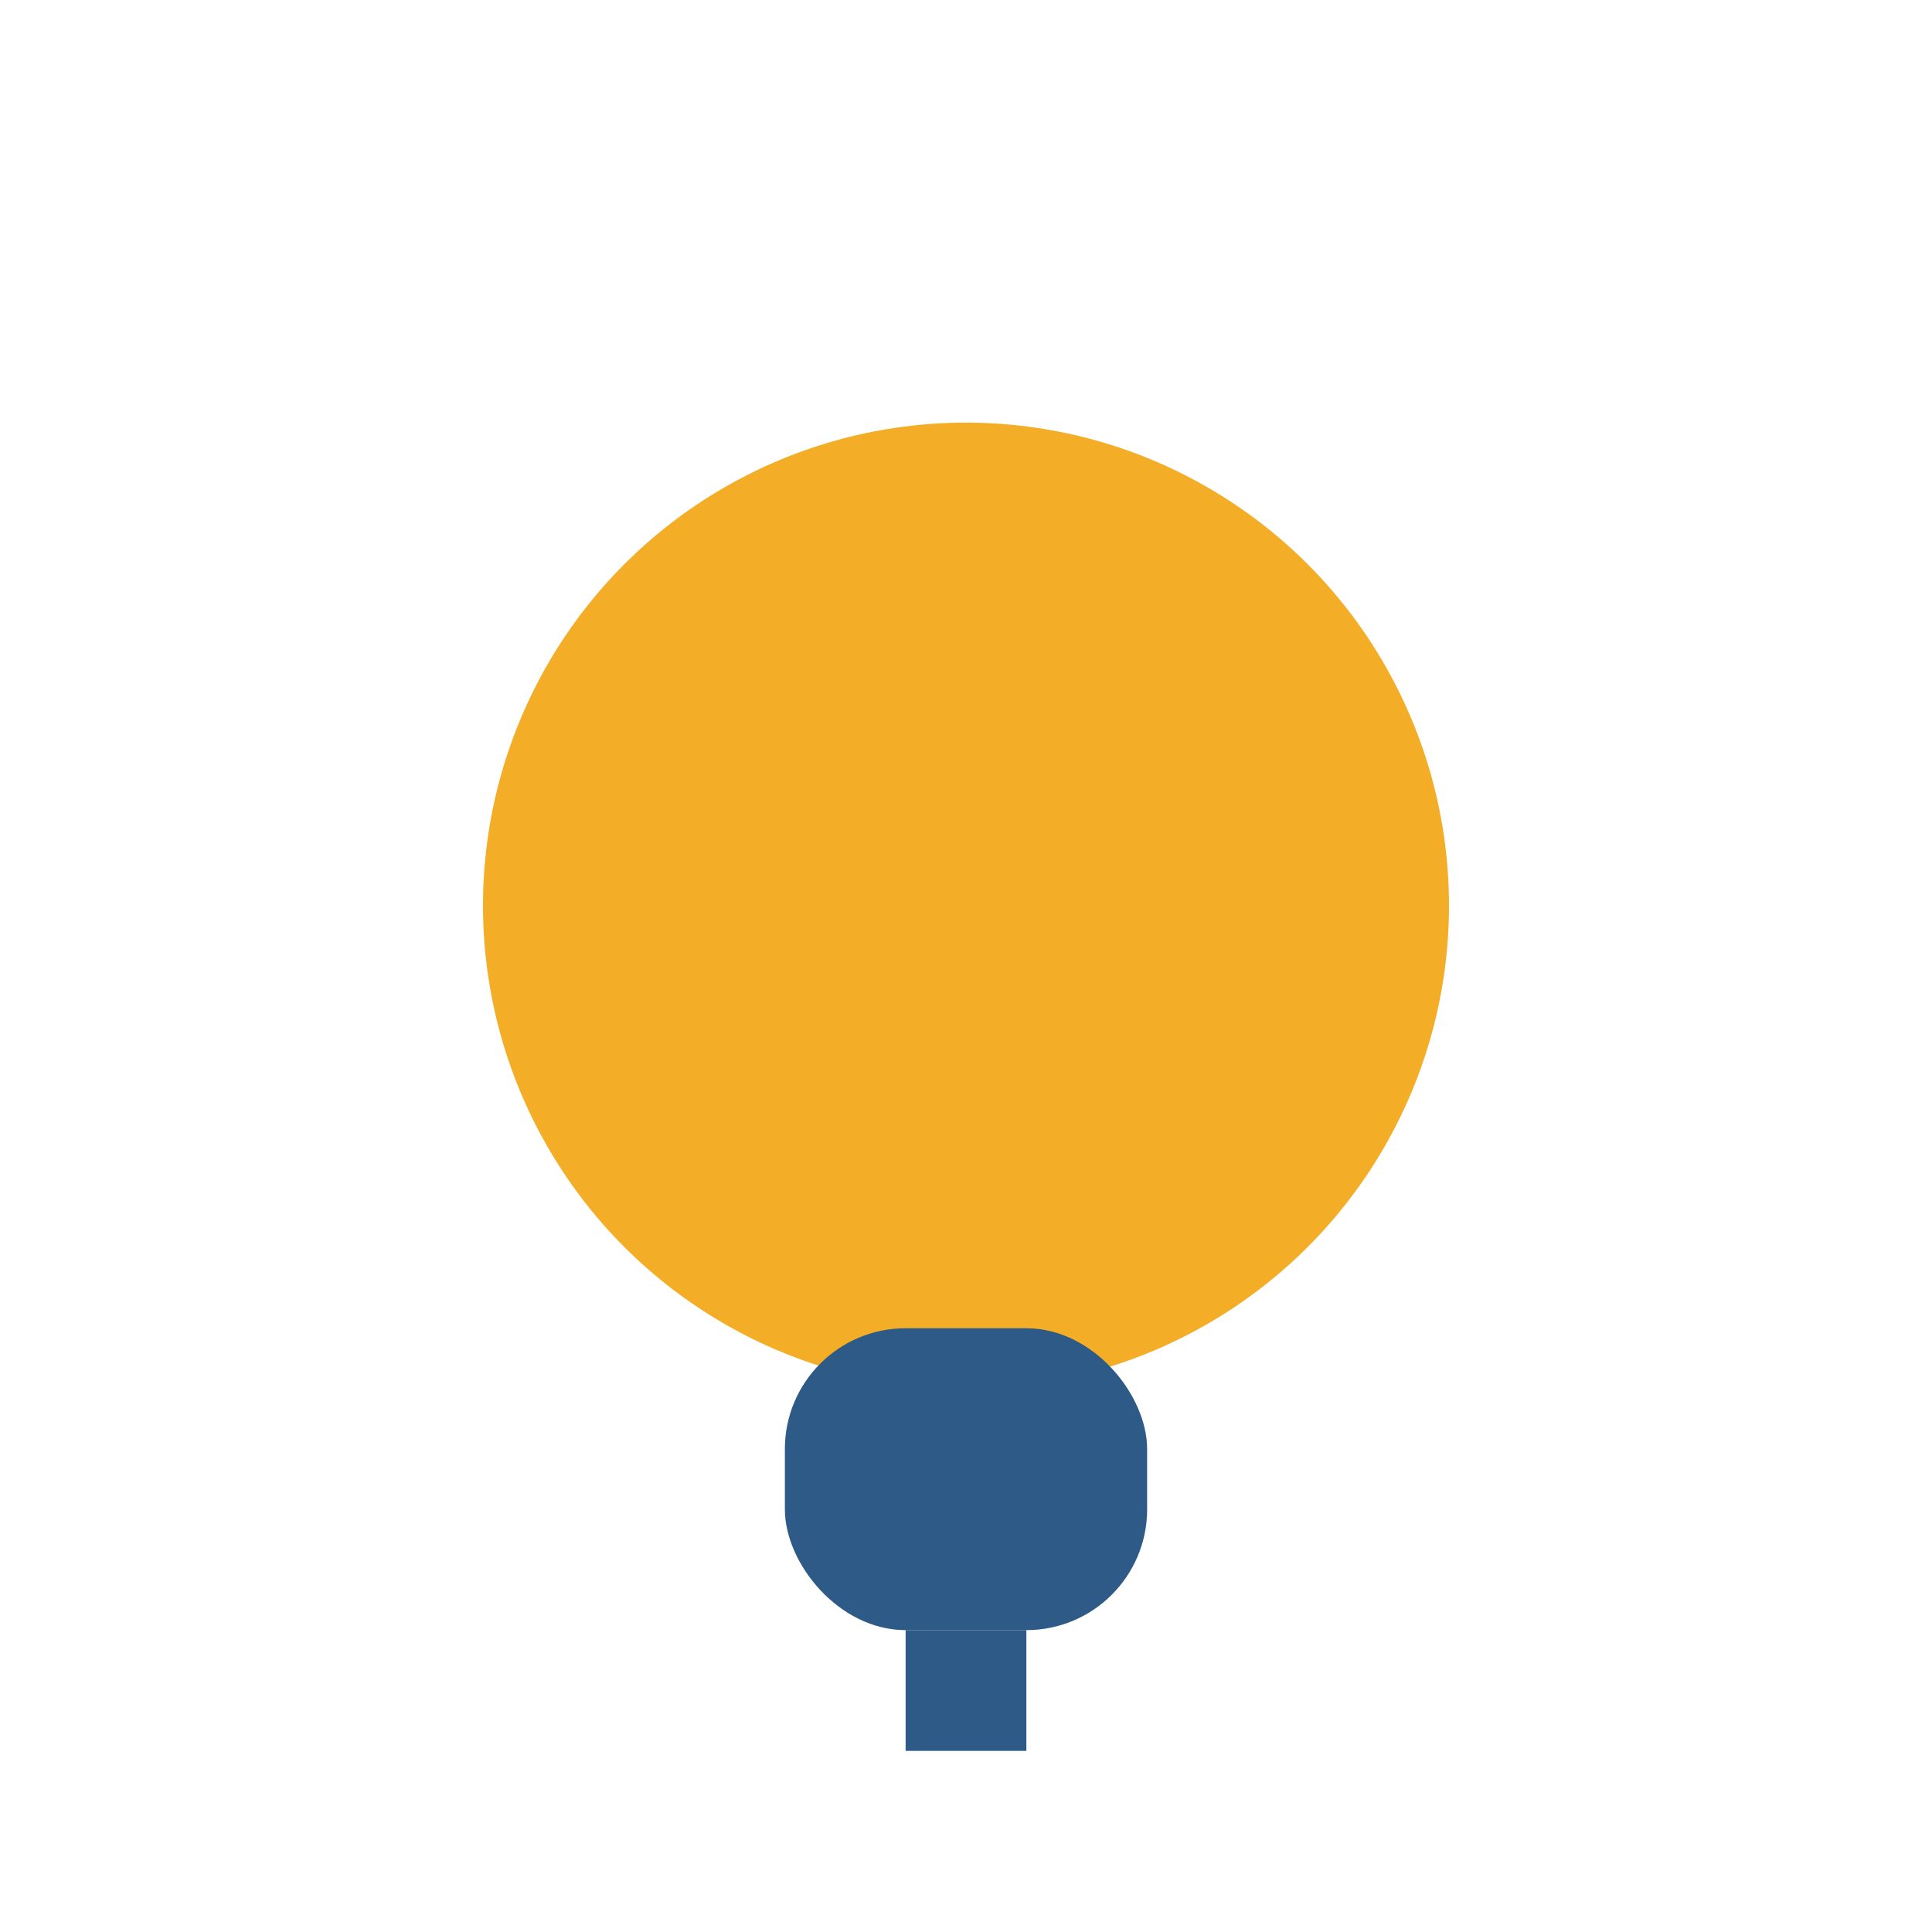 <?xml version="1.0" encoding="UTF-8"?>
<svg xmlns="http://www.w3.org/2000/svg" width="32" height="32" viewBox="0 0 32 32"><g><circle cx="16" cy="15" r="8" fill="#F3AD27"/><rect x="13" y="22" width="6" height="5" rx="2" fill="#2D5A86"/><rect x="15" y="27" width="2" height="2" fill="#2D5A86"/></g></svg>